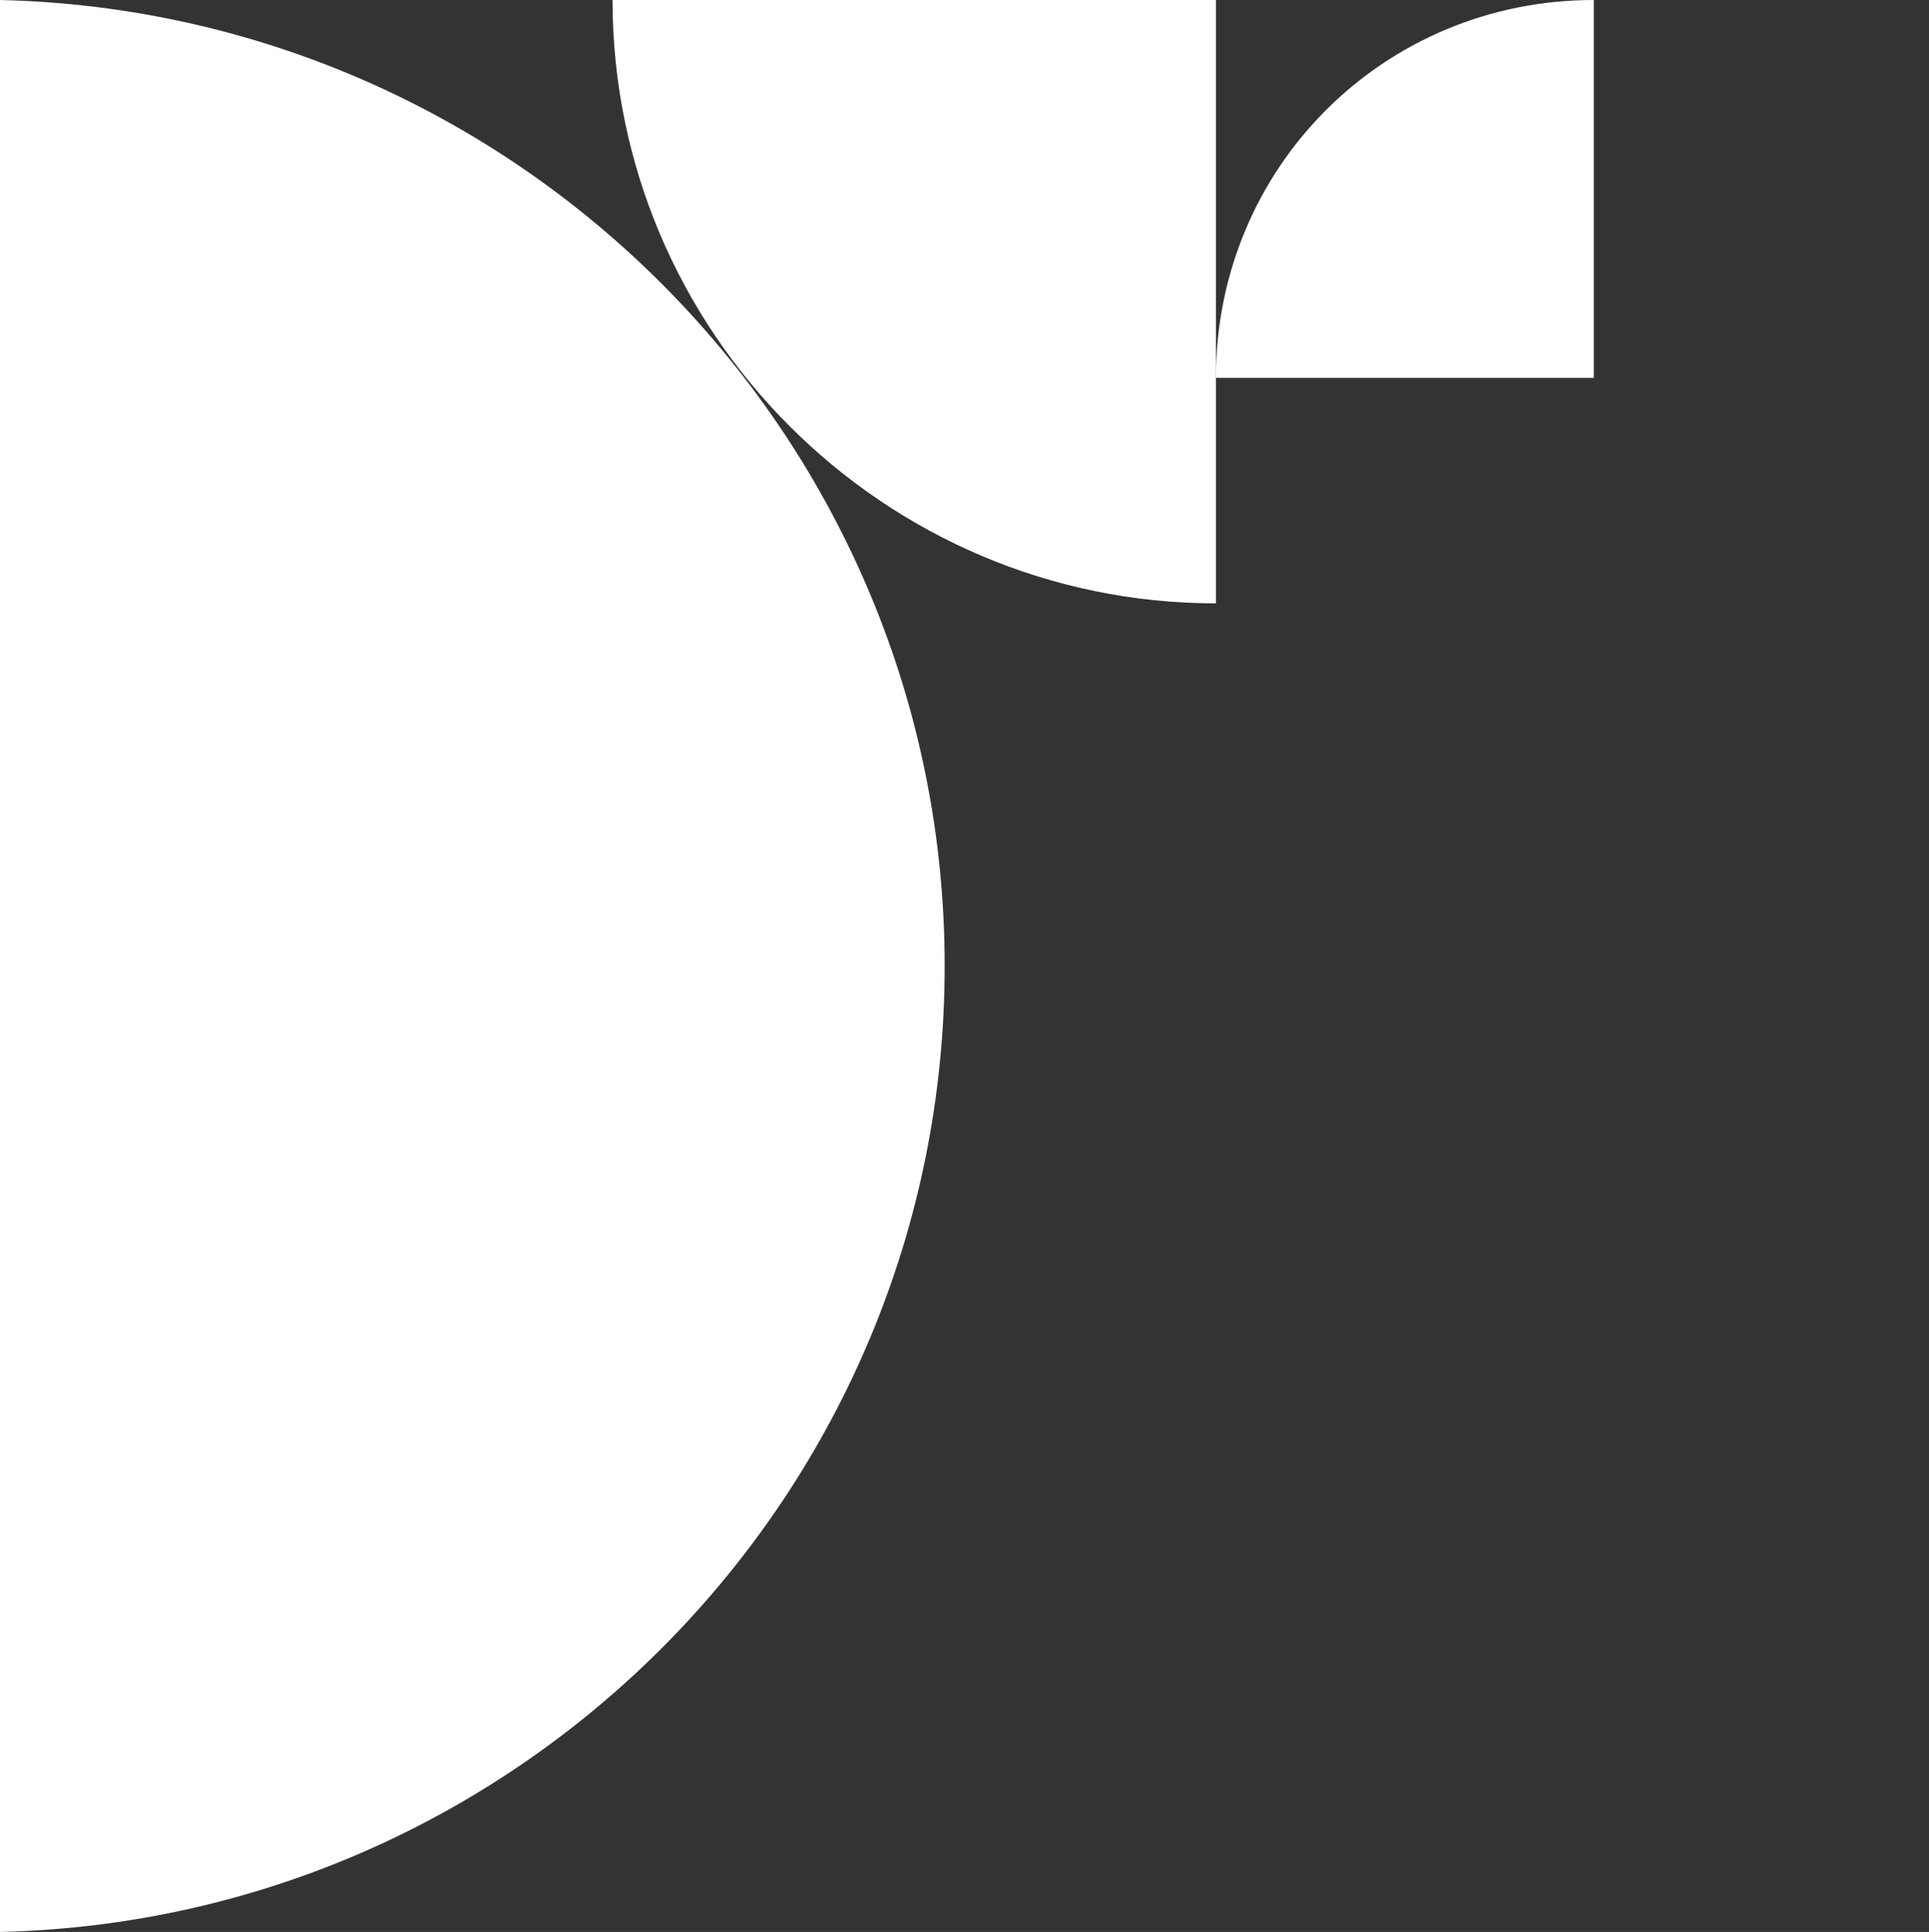 <?xml version="1.0" encoding="UTF-8"?> <svg xmlns:xodm="http://www.corel.com/coreldraw/odm/2003" xmlns="http://www.w3.org/2000/svg" xmlns:xlink="http://www.w3.org/1999/xlink" version="1.1" id="Слой_1" x="0px" y="0px" viewBox="0 0 63.3 63.4" style="enable-background:new 0 0 63.3 63.4;" xml:space="preserve"><rect x="0" y="0" width="63.3" height="63.4" fill="#333333" stroke="none"/> <style type="text/css"> .st0{fill-rule:evenodd;clip-rule:evenodd;fill:#FFFFFF;} </style> <g id="Слой_x0020_1"> <path class="st0" d="M39.9,12.4h12.4V0C45.4,0,39.9,5.5,39.9,12.4z"></path> <path class="st0" d="M39.9,0H20.1c0,10.9,8.9,19.8,19.8,19.8V0z"></path> <path class="st0" d="M0,0v63.4C17.2,63,31,48.9,31,31.7S17.2,0.4,0,0z"></path> </g> </svg> 